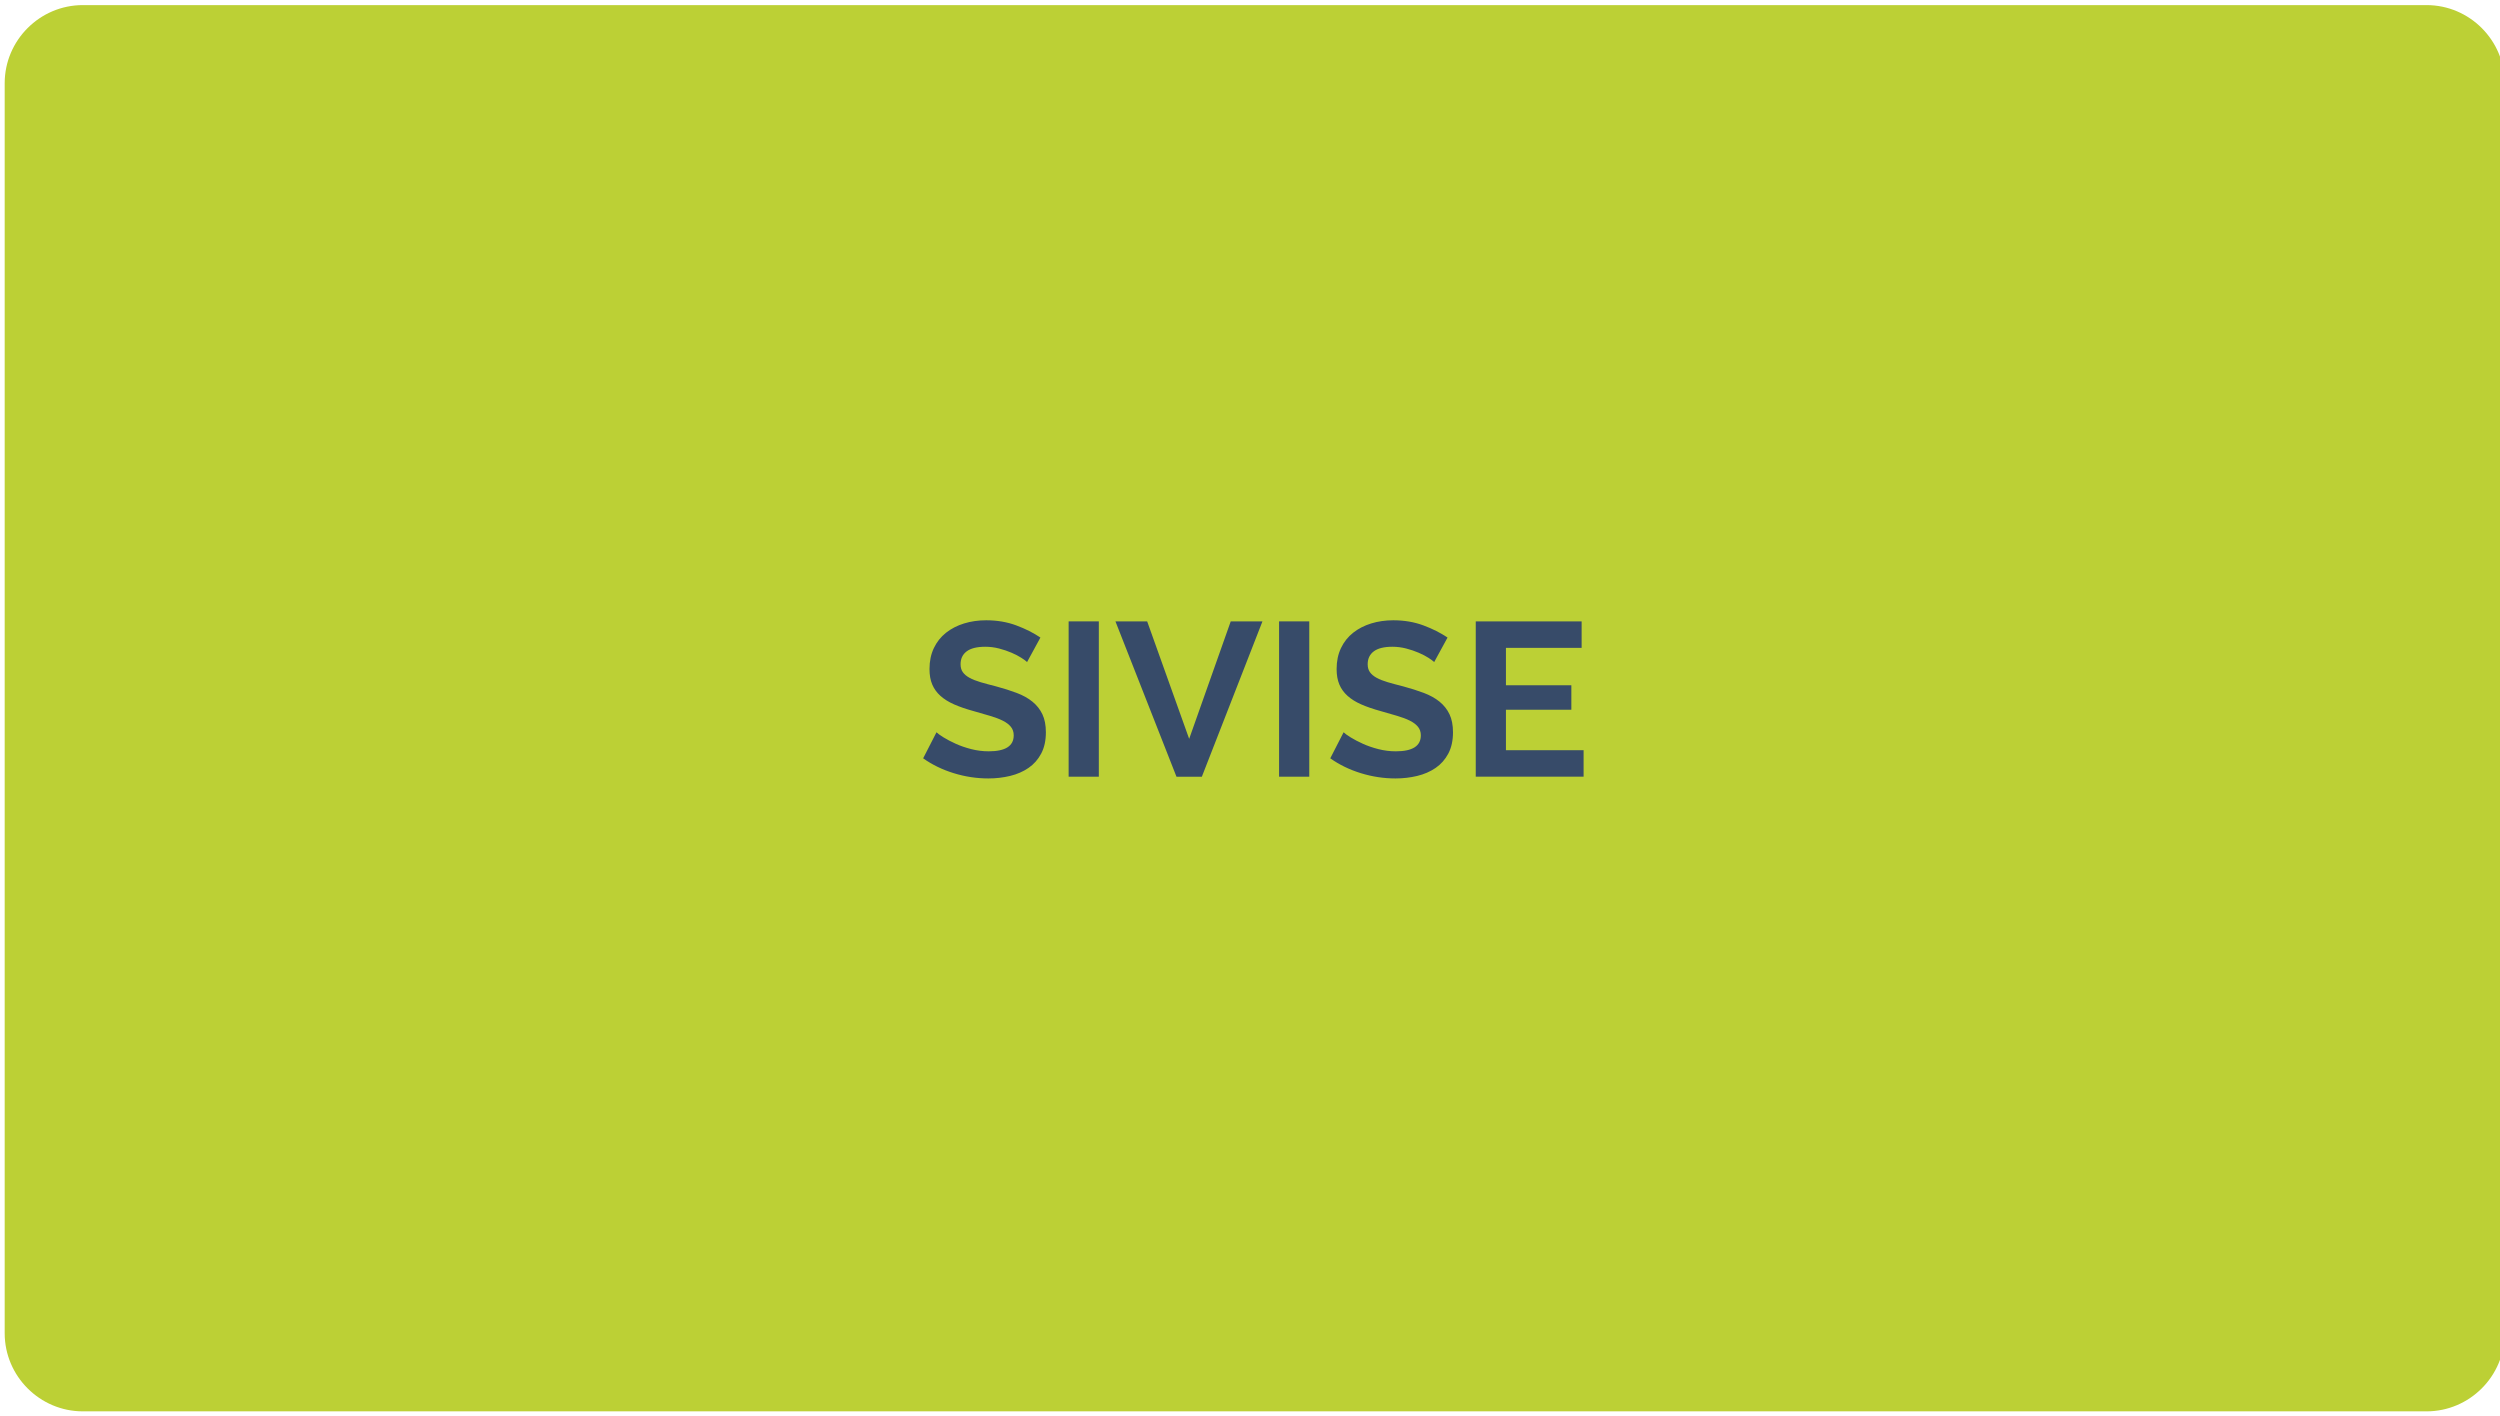 <?xml version="1.0" encoding="utf-8"?>
<!-- Generator: Adobe Illustrator 15.1.0, SVG Export Plug-In . SVG Version: 6.00 Build 0)  -->
<!DOCTYPE svg PUBLIC "-//W3C//DTD SVG 1.1//EN" "http://www.w3.org/Graphics/SVG/1.1/DTD/svg11.dtd">
<svg version="1.1" id="Camada_1" xmlns="http://www.w3.org/2000/svg" xmlns:xlink="http://www.w3.org/1999/xlink" x="0px" y="0px"
	 width="841.89px" height="477px" viewBox="0 356.775 841.89 477" enable-background="new 0 356.775 841.89 477"
	 xml:space="preserve">
<g id="Camada_2">
</g>
<path fill="#BCD035" d="M817.16,832.056H27.888c-14.47,0-26.309-11.84-26.309-26.309V384.803c0-14.47,11.839-26.31,26.309-26.31
	H817.16c14.469,0,26.309,11.839,26.309,26.31v420.945C843.468,820.216,831.628,832.056,817.16,832.056z"/>
<g>
	<g enable-background="new    ">
		<path fill="#374B69" d="M345.871,579.73c-0.344-0.343-0.97-0.81-1.878-1.399c-0.909-0.589-2.014-1.166-3.315-1.731
			c-1.302-0.563-2.714-1.043-4.236-1.437c-1.523-0.393-3.07-0.589-4.641-0.589c-2.799,0-4.888,0.516-6.262,1.547
			c-1.376,1.031-2.063,2.48-2.063,4.347c0,1.081,0.258,1.978,0.773,2.688c0.516,0.713,1.264,1.339,2.247,1.879
			c0.982,0.541,2.222,1.031,3.72,1.474c1.498,0.441,3.229,0.909,5.194,1.399c2.553,0.688,4.874,1.425,6.962,2.21
			c2.087,0.786,3.855,1.769,5.304,2.947c1.448,1.179,2.566,2.591,3.352,4.235c0.785,1.646,1.179,3.673,1.179,6.078
			c0,2.8-0.528,5.193-1.584,7.183c-1.057,1.989-2.48,3.599-4.273,4.825c-1.793,1.229-3.856,2.125-6.188,2.689
			c-2.333,0.564-4.777,0.848-7.331,0.848c-3.93,0-7.809-0.59-11.64-1.769c-3.831-1.179-7.269-2.848-10.314-5.01l4.494-8.767
			c0.442,0.442,1.24,1.02,2.394,1.731c1.153,0.712,2.517,1.425,4.089,2.137c1.571,0.712,3.315,1.314,5.23,1.805
			c1.916,0.491,3.879,0.736,5.894,0.736c5.599,0,8.398-1.792,8.398-5.378c0-1.129-0.32-2.087-0.958-2.873
			c-0.639-0.785-1.547-1.474-2.726-2.063c-1.179-0.59-2.604-1.129-4.273-1.621c-1.67-0.49-3.536-1.031-5.599-1.62
			c-2.505-0.688-4.678-1.437-6.52-2.247s-3.377-1.769-4.604-2.873c-1.228-1.105-2.149-2.382-2.762-3.831
			c-0.615-1.448-0.921-3.18-0.921-5.194c0-2.651,0.49-5.009,1.473-7.072c0.982-2.063,2.345-3.781,4.089-5.156
			c1.743-1.375,3.769-2.419,6.078-3.131c2.308-0.712,4.789-1.068,7.441-1.068c3.683,0,7.072,0.577,10.167,1.731
			c3.094,1.154,5.794,2.517,8.104,4.088L345.871,579.73z"/>
		<path fill="#374B69" d="M359.868,618.333v-52.306h10.167v52.306H359.868z"/>
		<path fill="#374B69" d="M386.315,566.028l14.145,39.561l13.997-39.561h10.683l-20.407,52.306h-8.546l-20.554-52.306H386.315z"/>
		<path fill="#374B69" d="M430.738,618.333v-52.306h10.166v52.306H430.738z"/>
		<path fill="#374B69" d="M482.969,579.73c-0.344-0.343-0.97-0.81-1.878-1.399c-0.91-0.589-2.015-1.166-3.315-1.731
			c-1.302-0.563-2.714-1.043-4.236-1.437c-1.522-0.393-3.069-0.589-4.642-0.589c-2.799,0-4.887,0.516-6.262,1.547
			s-2.063,2.48-2.063,4.347c0,1.081,0.258,1.978,0.773,2.688c0.516,0.713,1.264,1.339,2.247,1.879
			c0.981,0.541,2.222,1.031,3.72,1.474c1.498,0.441,3.229,0.909,5.194,1.399c2.554,0.688,4.874,1.425,6.962,2.21
			c2.087,0.786,3.855,1.769,5.305,2.947c1.447,1.179,2.565,2.591,3.352,4.235c0.785,1.646,1.179,3.673,1.179,6.078
			c0,2.8-0.528,5.193-1.584,7.183c-1.057,1.989-2.48,3.599-4.272,4.825c-1.794,1.229-3.856,2.125-6.188,2.689
			c-2.333,0.564-4.777,0.848-7.331,0.848c-3.93,0-7.809-0.59-11.639-1.769c-3.832-1.179-7.27-2.848-10.314-5.01l4.494-8.767
			c0.441,0.442,1.24,1.02,2.395,1.731c1.152,0.712,2.516,1.425,4.088,2.137s3.315,1.314,5.23,1.805
			c1.916,0.491,3.88,0.736,5.895,0.736c5.599,0,8.398-1.792,8.398-5.378c0-1.129-0.32-2.087-0.958-2.873
			c-0.64-0.785-1.548-1.474-2.726-2.063c-1.18-0.59-2.604-1.129-4.273-1.621c-1.67-0.49-3.536-1.031-5.599-1.62
			c-2.505-0.688-4.679-1.437-6.521-2.247s-3.377-1.769-4.604-2.873c-1.229-1.105-2.149-2.382-2.763-3.831
			c-0.614-1.448-0.921-3.18-0.921-5.194c0-2.651,0.49-5.009,1.473-7.072c0.982-2.063,2.346-3.781,4.09-5.156
			c1.742-1.375,3.768-2.419,6.077-3.131c2.308-0.712,4.788-1.068,7.44-1.068c3.684,0,7.072,0.577,10.167,1.731
			c3.094,1.154,5.794,2.517,8.104,4.088L482.969,579.73z"/>
		<path fill="#374B69" d="M533.286,609.419v8.914h-36.319v-52.306h35.656v8.914h-25.49v12.598h22.027v8.251h-22.027v13.629H533.286z
			"/>
	</g>
</g>
</svg>
